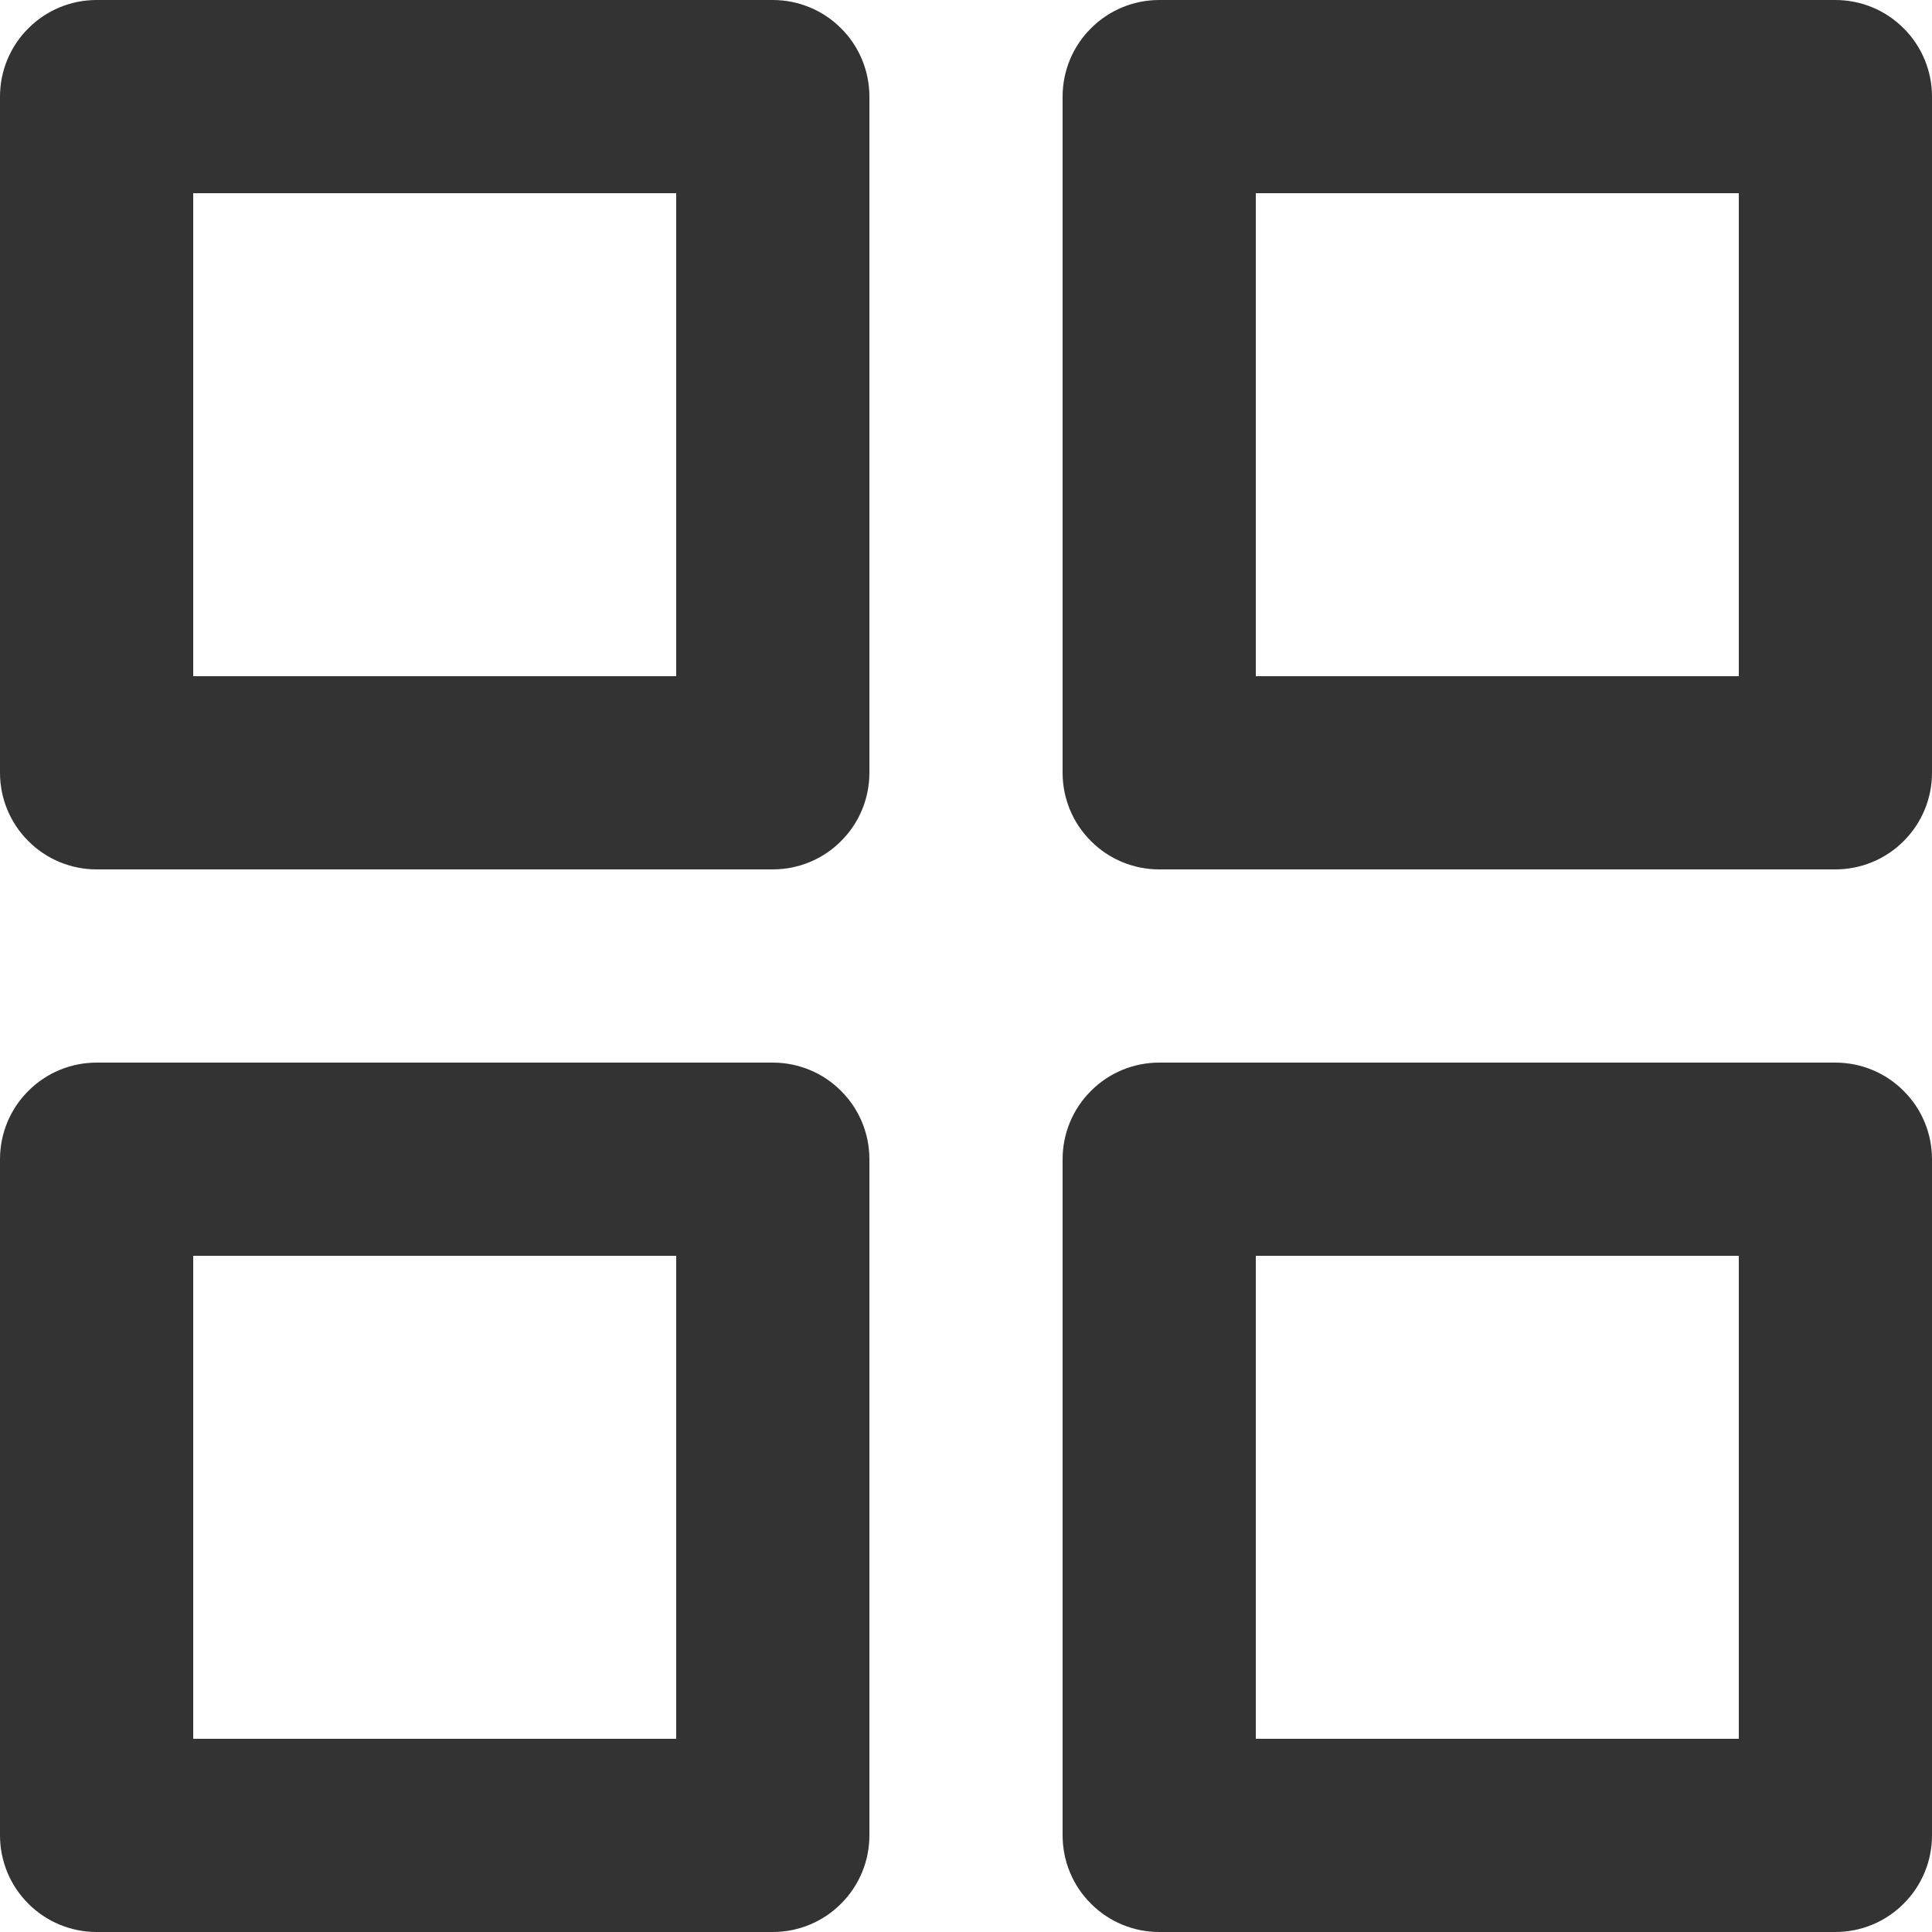 <?xml version="1.0" encoding="UTF-8"?> <svg xmlns="http://www.w3.org/2000/svg" width="15" height="15" viewBox="0 0 15 15" fill="none"><g clip-path="url(#clip0_314_184)"><path d="M6 8.25H0.75C0.551 8.25 0.36 8.329 0.22 8.47C0.079 8.61 0 8.801 0 9V14.25C0 14.449 0.079 14.64 0.22 14.78C0.36 14.921 0.551 15 0.75 15H6C6.199 15 6.39 14.921 6.53 14.78C6.671 14.64 6.75 14.449 6.75 14.25V9C6.75 8.801 6.671 8.61 6.53 8.47C6.39 8.329 6.199 8.25 6 8.25ZM5.25 13.5H1.5V9.75H5.25V13.5ZM14.25 0H9C8.801 0 8.61 0.079 8.47 0.22C8.329 0.36 8.25 0.551 8.25 0.75V6C8.25 6.199 8.329 6.39 8.47 6.53C8.61 6.671 8.801 6.75 9 6.75H14.25C14.449 6.75 14.64 6.671 14.78 6.53C14.921 6.39 15 6.199 15 6V0.75C15 0.551 14.921 0.36 14.78 0.22C14.64 0.079 14.449 0 14.25 0ZM13.5 5.25H9.75V1.5H13.5V5.25ZM14.25 8.25H9C8.801 8.25 8.61 8.329 8.47 8.47C8.329 8.61 8.25 8.801 8.25 9V14.25C8.25 14.449 8.329 14.64 8.47 14.78C8.61 14.921 8.801 15 9 15H14.25C14.449 15 14.64 14.921 14.78 14.78C14.921 14.64 15 14.449 15 14.25V9C15 8.801 14.921 8.61 14.78 8.47C14.64 8.329 14.449 8.25 14.25 8.25ZM13.5 13.5H9.75V9.75H13.5V13.5ZM6 0H0.75C0.551 0 0.36 0.079 0.22 0.22C0.079 0.36 0 0.551 0 0.75V6C0 6.199 0.079 6.39 0.22 6.53C0.36 6.671 0.551 6.75 0.75 6.75H6C6.199 6.75 6.39 6.671 6.53 6.53C6.671 6.39 6.75 6.199 6.75 6V0.75C6.75 0.551 6.671 0.36 6.53 0.22C6.39 0.079 6.199 0 6 0ZM5.25 5.25H1.5V1.5H5.25V5.25Z" fill="#333333"></path></g><defs><clipPath id="clip0_314_184"><rect width="15" height="15" fill="white"></rect></clipPath></defs></svg> 